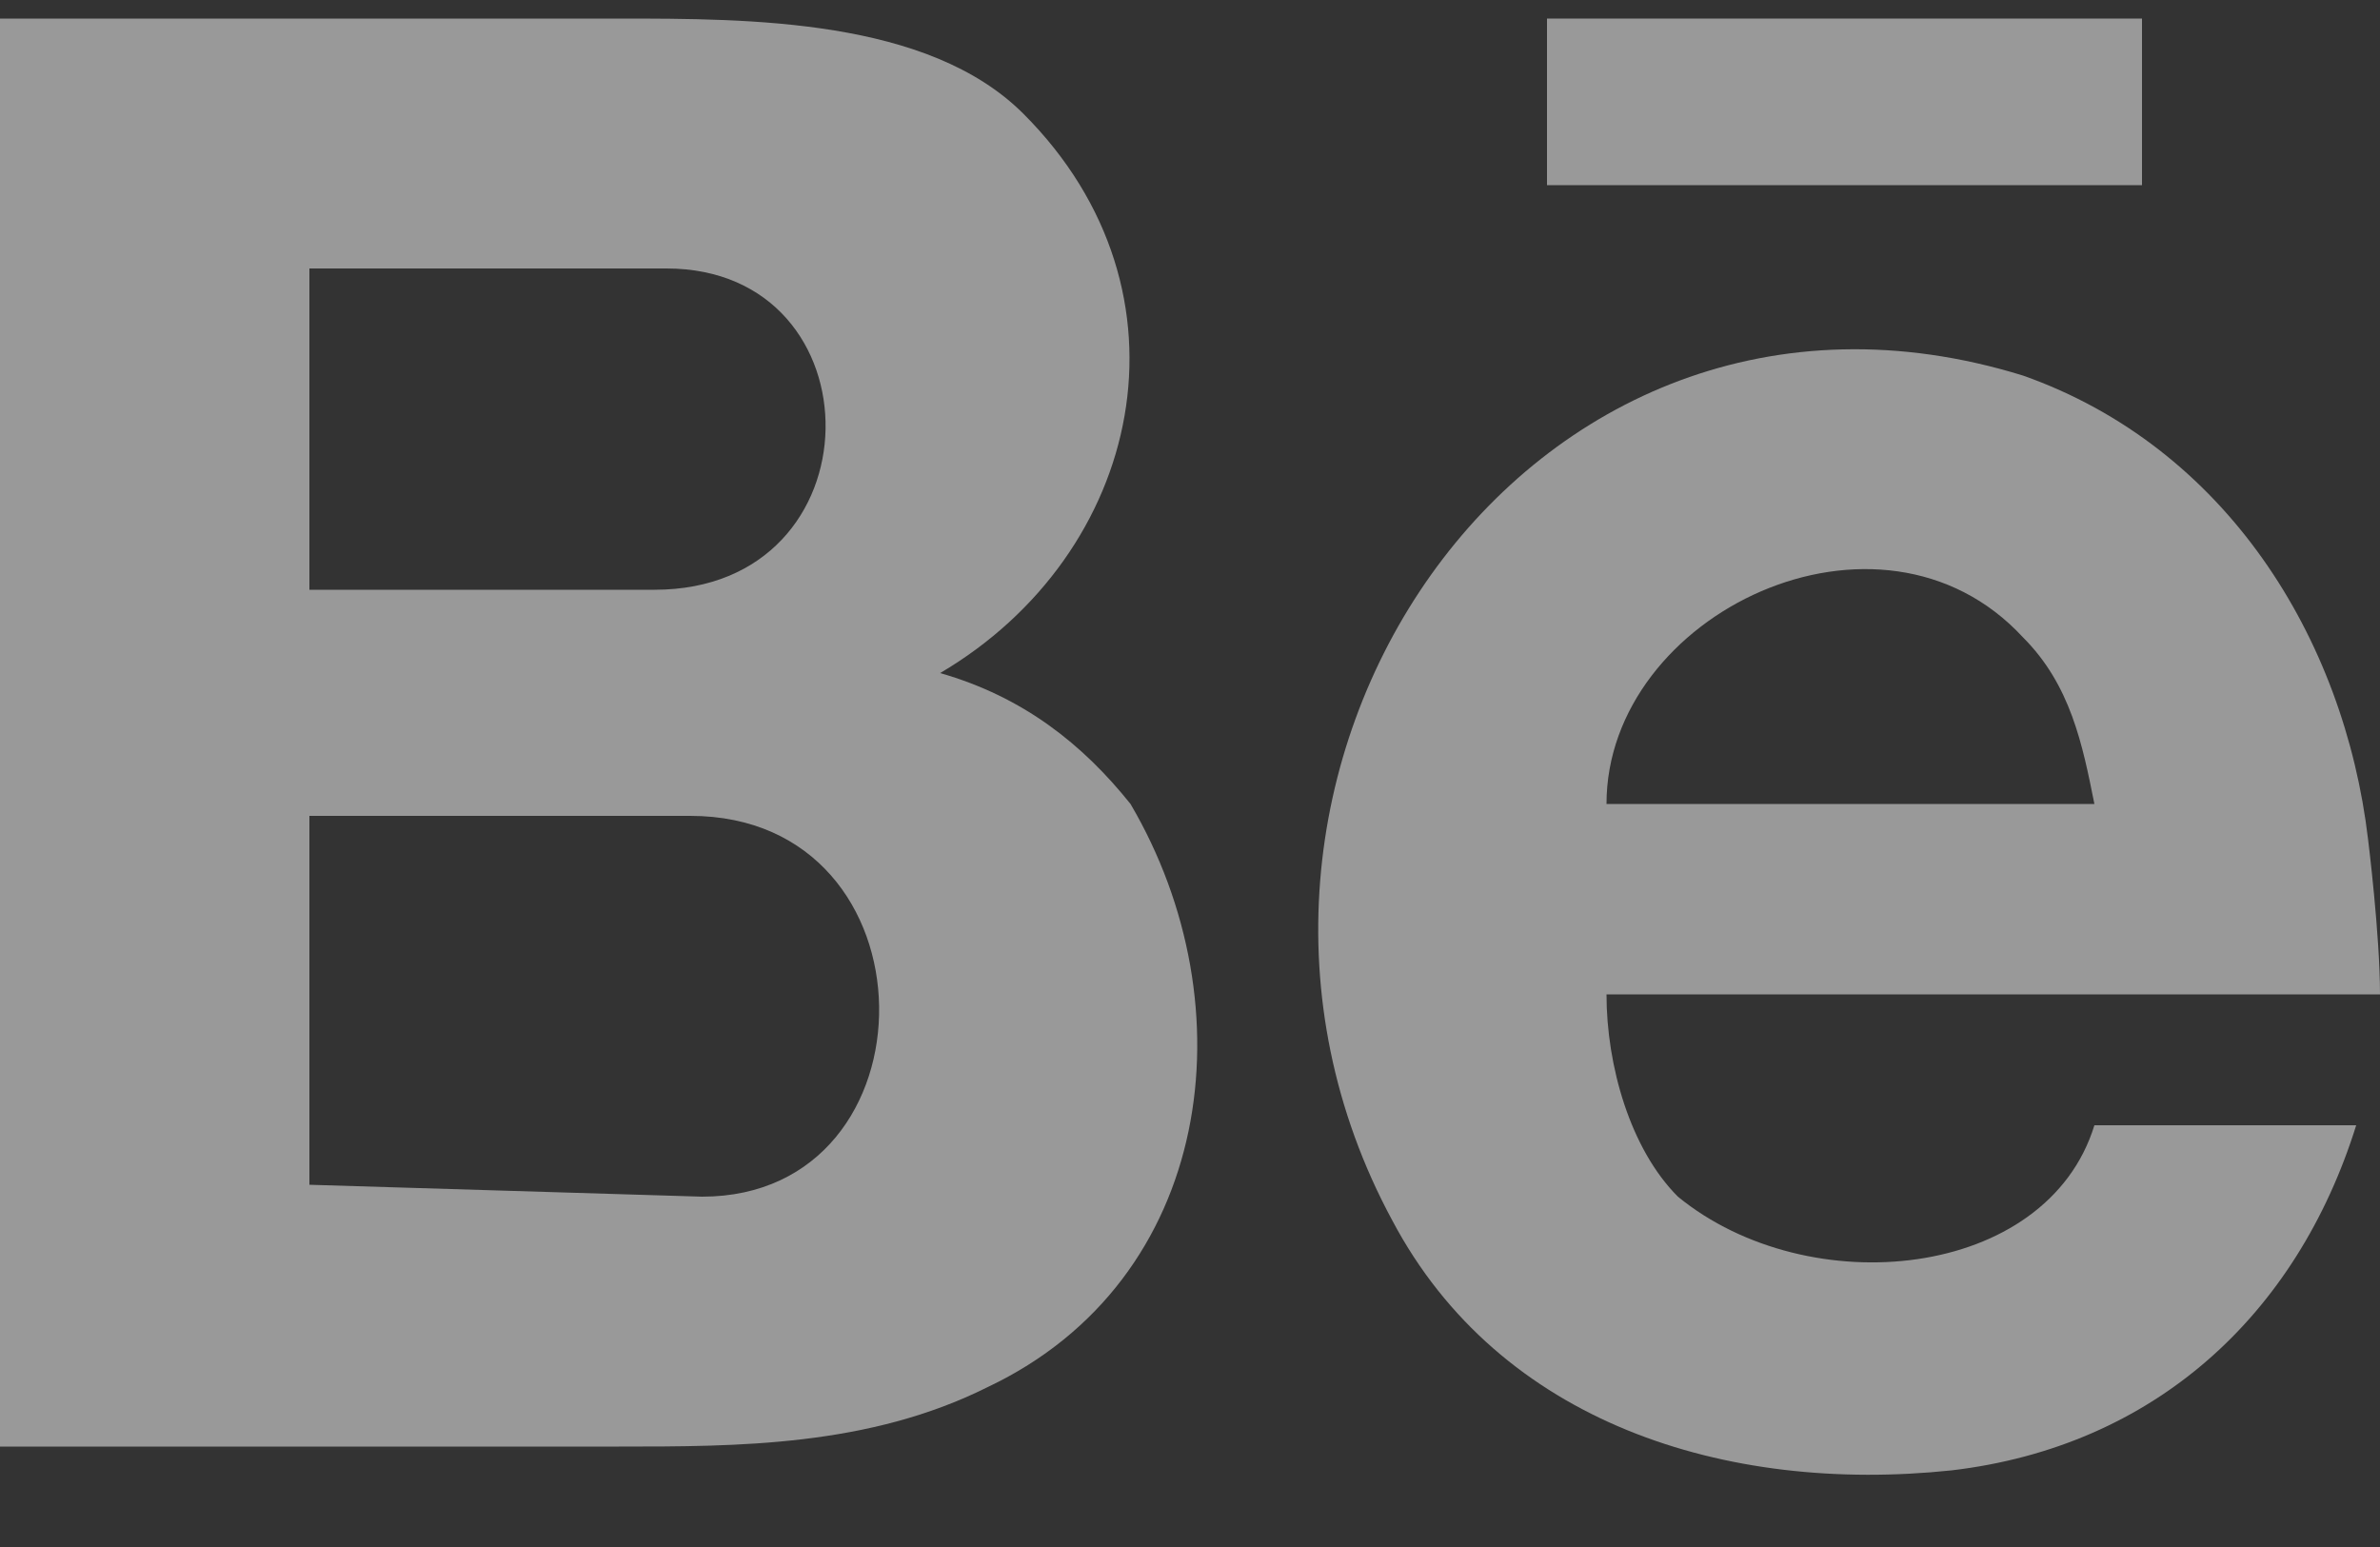 <?xml version="1.0" encoding="UTF-8"?>
<svg xmlns="http://www.w3.org/2000/svg" width="20" height="13" viewBox="0 0 20 13" fill="none">
  <rect x="0" y="0" width="20" height="13" fill="#333333" stroke="none"/>
  <path d="M9.5 6.756C9.1 6.256 8.6 5.856 7.9 5.656C9.6 4.656 10.1 2.456 8.6 0.956C7.8 0.156 6.3 0.156 5.2 0.156C3.5 0.156 1.7 0.156 0 0.156V12.156C1.7 12.156 3.4 12.156 5.2 12.156C6.2 12.156 7.3 12.156 8.3 11.656C10.2 10.756 10.5 8.456 9.5 6.756ZM5.6 2.256C7.4 2.256 7.4 4.956 5.5 4.956C4.5 4.956 3.5 4.956 2.6 4.956V2.256H5.6ZM2.6 9.956V6.856C3.7 6.856 4.7 6.856 5.8 6.856C7.9 6.856 7.9 10.056 5.9 10.056L2.6 9.956Z" fill="white" fill-opacity="0.5"></path>
  <path d="M19.9 7.056C19.7 5.356 18.7 3.756 17 3.156C12.8 1.856 9.7 6.556 11.7 10.256C12.6 11.956 14.5 12.556 16.4 12.356C18.1 12.156 19.3 11.056 19.8 9.456H17.6C17.2 10.756 15.2 10.956 14.1 10.056C13.7 9.656 13.5 8.956 13.5 8.356H20C20 7.856 19.9 7.056 19.9 7.056ZM13.5 6.756C13.5 5.156 15.8 4.056 17 5.356C17.4 5.756 17.5 6.256 17.6 6.756H13.5Z" fill="white" fill-opacity="0.5"></path>
  <path d="M18 0.156H13V1.556H18V0.156Z" fill="white" fill-opacity="0.5"></path>
</svg>
